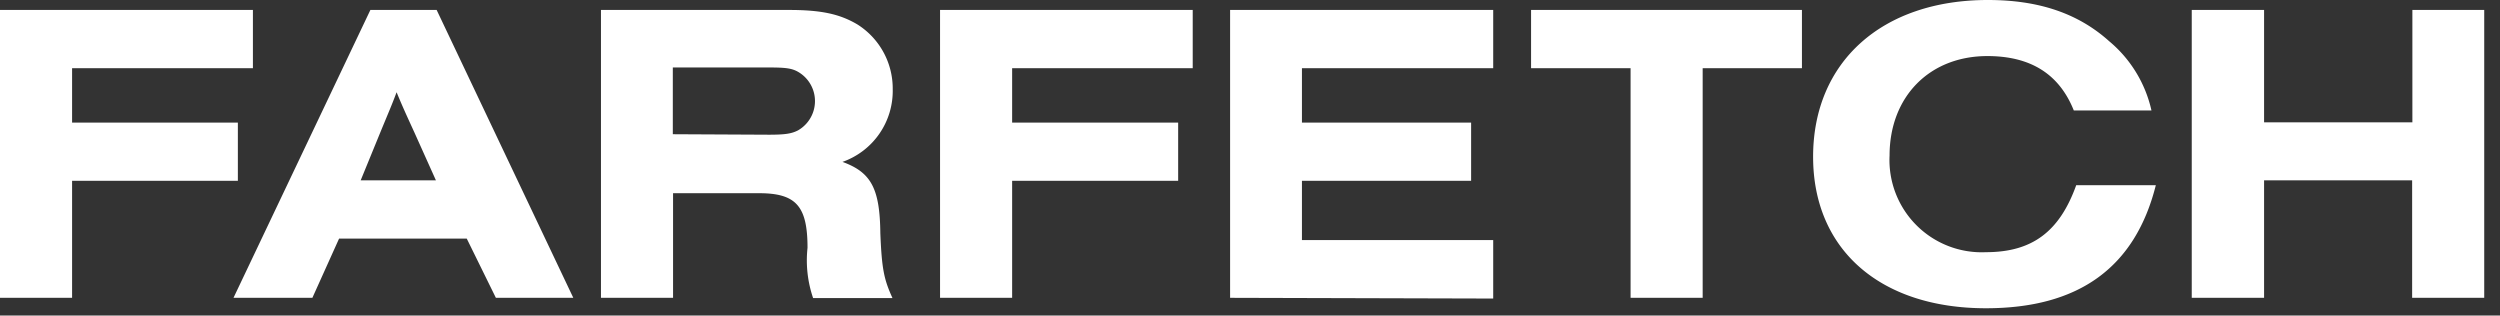 <svg xmlns="http://www.w3.org/2000/svg" width="103" height="13" viewBox="0 0 103 13"><rect x="0" y="0" width="103" height="13" fill="#333333" stroke="none"/><path fill="#FFF" d="M17.07 5.45c-.33-.72-.5-1.09-.73-1.65-.21.56-.29.73-.69 1.7l-.79 1.93h3.1l-.89-1.98Zm-3.1 4.38-1.1 2.44H9.62L15.26.41h2.73l5.63 11.86h-3.19l-1.2-2.44h-5.26Zm17.7-4.28c.67 0 .94-.04 1.21-.18a1.39 1.39 0 0 0 0-2.41c-.26-.15-.53-.18-1.2-.18h-3.96v2.75l3.95.02Zm-3.94 6.72h-2.97V.41h7.74c1.38 0 2.12.18 2.83.6a3.12 3.12 0 0 1 1.45 2.66 3.1 3.1 0 0 1-2.07 3c1.18.43 1.54 1.09 1.56 2.94.06 1.48.15 1.9.5 2.67H33.5a4.8 4.8 0 0 1-.23-2.07c0-1.72-.47-2.25-2-2.25h-3.54v4.31Zm22.95 0V.41h10.84v2.4h-7.88v2.24h6.97v2.4h-6.97v2.44h7.88v2.41l-10.85-.03h.01Zm19.47 0h-2.97V2.81h-4.1V.41h11.16v2.4h-4.09v9.46Zm18.67-4.64c-.85 3.38-3.16 5.07-7 5.07-4.36 0-7.12-2.42-7.12-6.24C74.7 2.55 77.54 0 81.9 0c2.08 0 3.71.54 5 1.7a5.18 5.18 0 0 1 1.74 2.85h-3.2c-.6-1.5-1.78-2.24-3.56-2.24-2.39 0-4.03 1.68-4.03 4.1a3.8 3.8 0 0 0 3.97 3.98c1.9 0 3.03-.84 3.72-2.76h3.28ZM99.39.41v4.63h-6.11V.41H90.3v11.86h2.98V7.43h6.1v4.84h2.97V.41h-2.96ZM0 12.27V.41h10.42v2.4H2.97v2.24H9.8v2.4H2.97v4.82H0Zm38.73 0V.41h10.41v2.4H41.7v2.24h6.84v2.4H41.7v4.82h-2.97Z"/></svg>